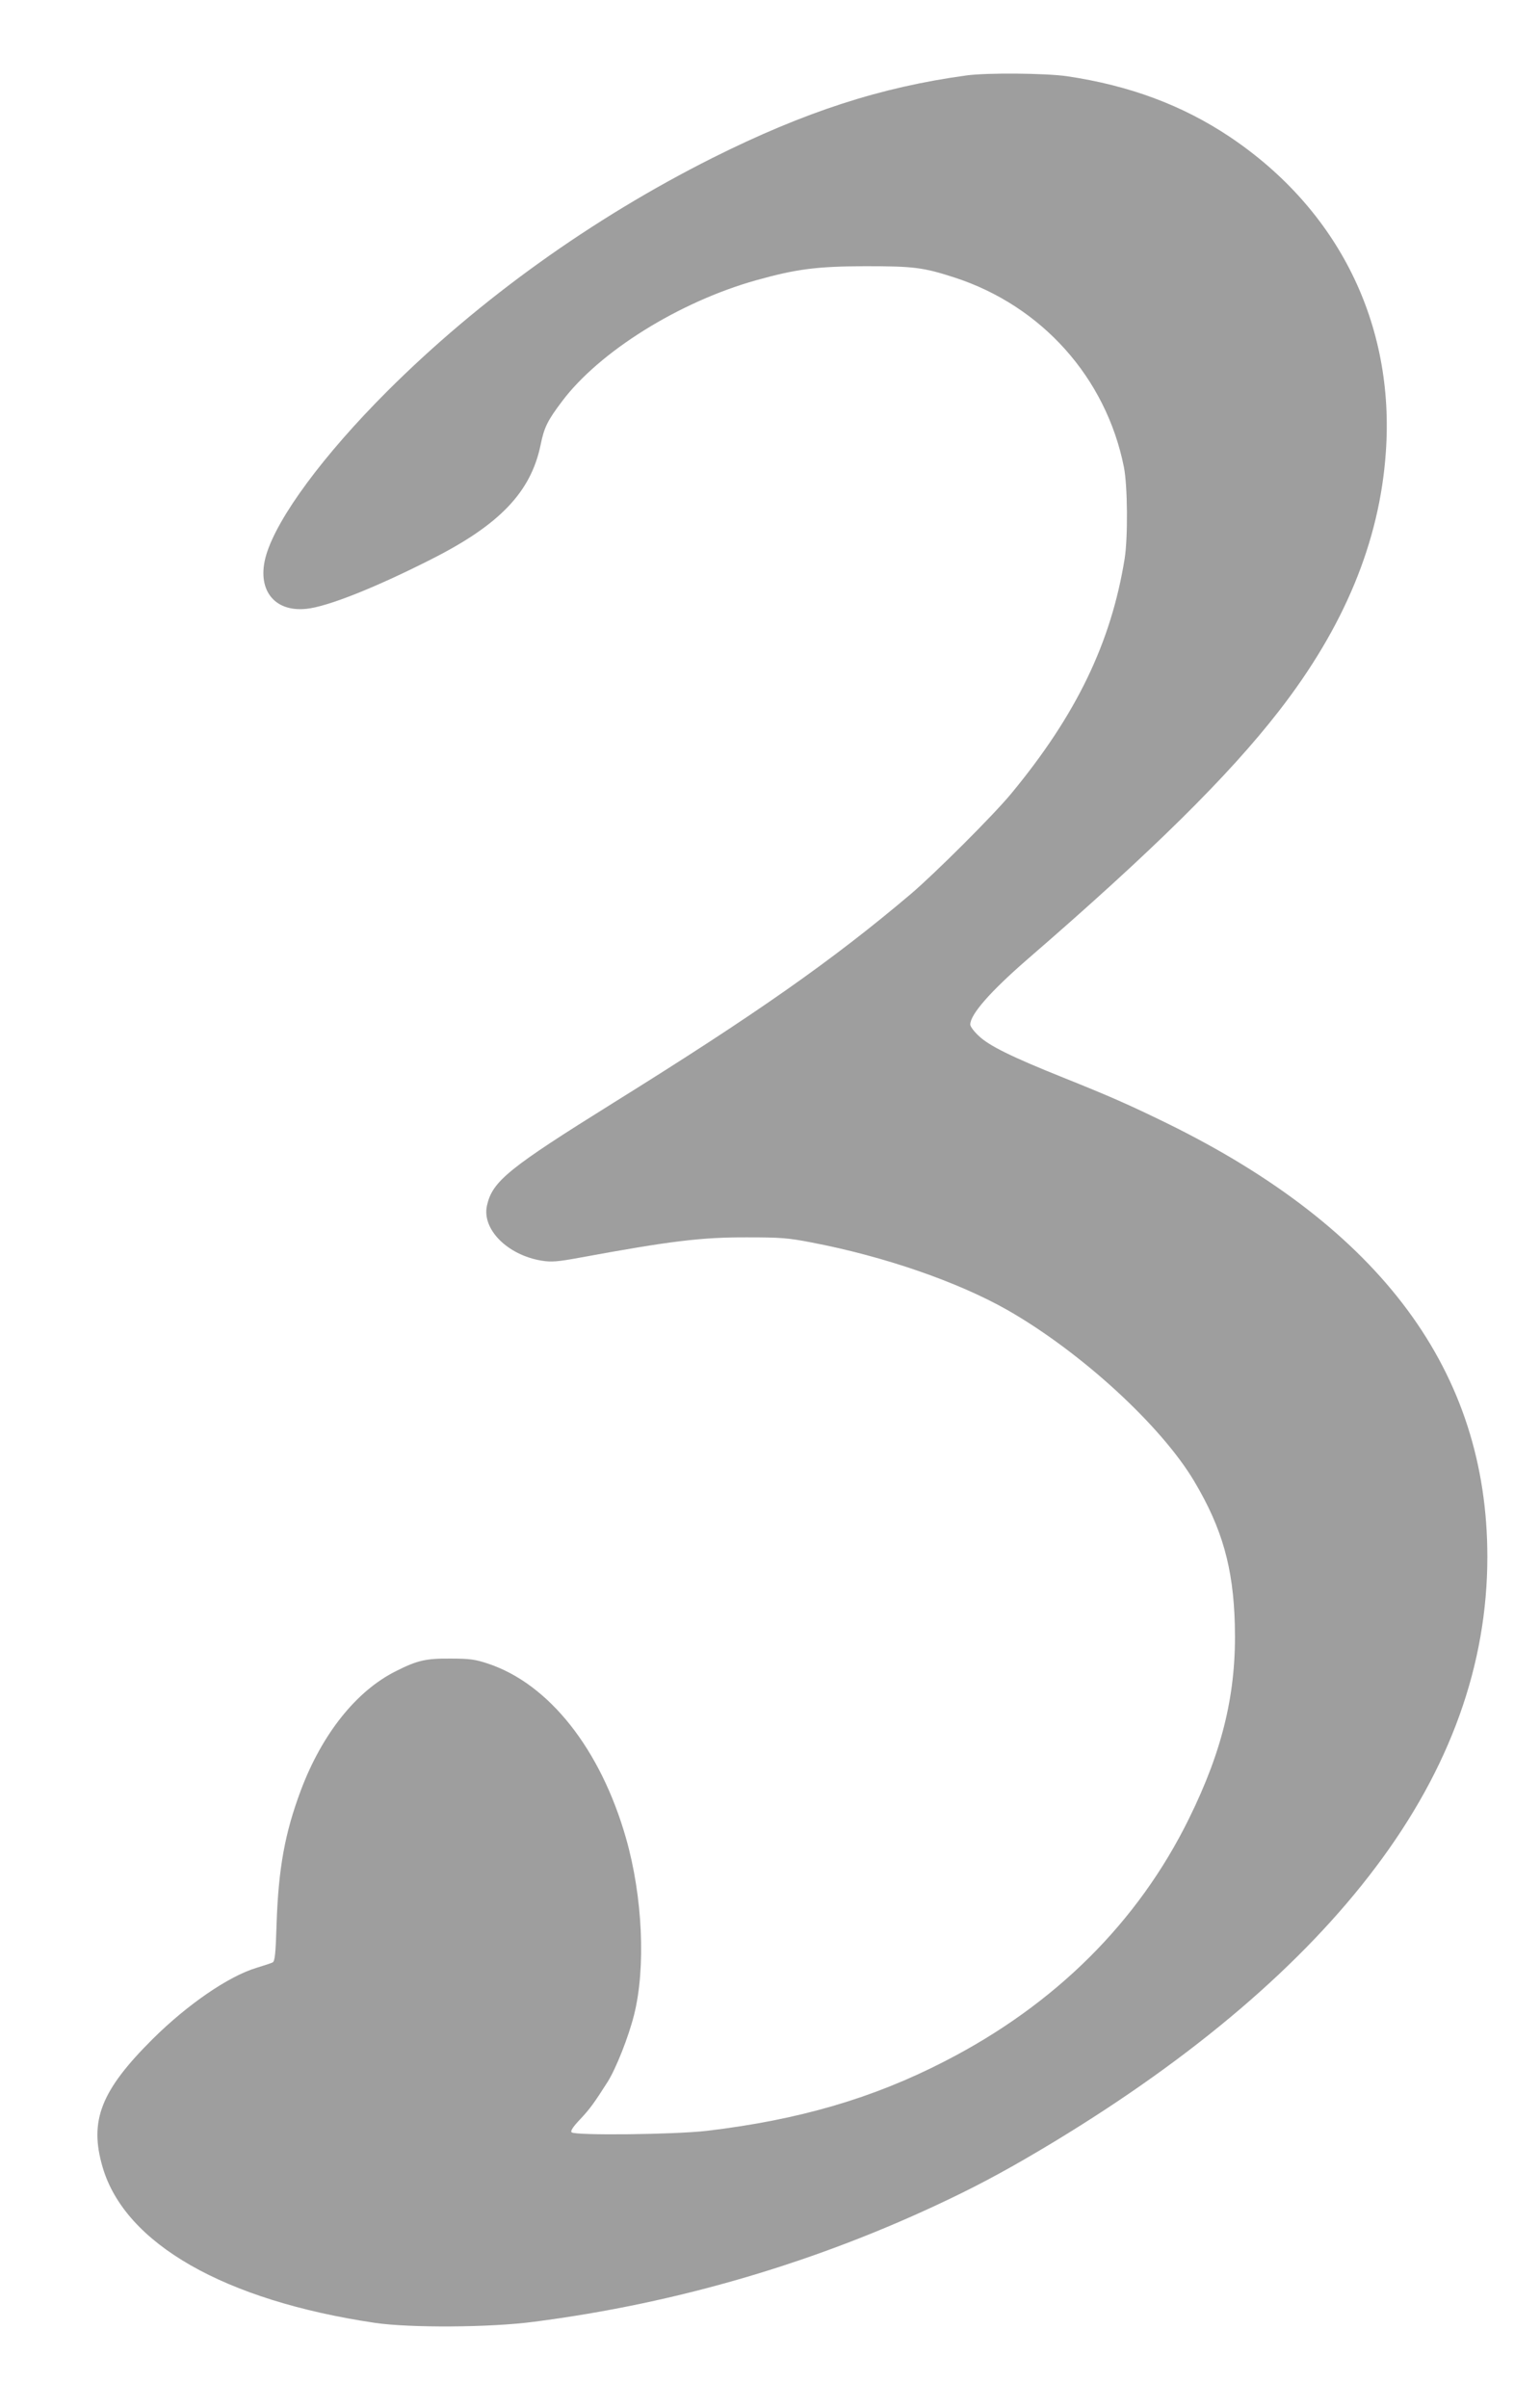 <?xml version="1.0" standalone="no"?>
<!DOCTYPE svg PUBLIC "-//W3C//DTD SVG 20010904//EN"
 "http://www.w3.org/TR/2001/REC-SVG-20010904/DTD/svg10.dtd">
<svg version="1.0" xmlns="http://www.w3.org/2000/svg"
 width="819pt" height="1280pt" viewBox="0 0 819 1280"
 preserveAspectRatio="xMidYMid meet">
<g transform="translate(0,1280) scale(0.1,-0.1)"
fill="#9e9e9e" stroke="none">
<path d="M5140 12399 c-456 -62 -860 -193 -1350 -438 -641 -322 -1239 -750
-1731 -1241 -339 -339 -583 -669 -643 -869 -54 -181 39 -306 214 -287 110 11
363 111 661 262 366 184 532 358 584 609 19 94 37 130 115 233 198 263 621
527 1030 642 215 60 322 74 580 75 259 0 309 -6 476 -60 465 -151 806 -533
901 -1007 20 -100 22 -375 4 -488 -72 -446 -257 -830 -603 -1248 -92 -112
-404 -423 -533 -533 -417 -353 -820 -636 -1580 -1109 -560 -349 -646 -418
-675 -547 -29 -126 108 -264 291 -294 51 -8 83 -6 202 16 479 88 645 109 892
108 175 0 217 -3 340 -27 388 -74 780 -210 1044 -360 390 -223 817 -614 993
-911 148 -249 207 -458 215 -760 10 -358 -63 -665 -244 -1032 -270 -549 -711
-988 -1298 -1289 -382 -197 -776 -312 -1265 -370 -170 -20 -702 -26 -720 -8
-7 7 6 28 46 70 51 54 74 86 146 199 44 70 110 236 140 355 63 250 46 629 -43
940 -135 473 -409 819 -733 927 -69 23 -98 27 -201 27 -130 1 -175 -9 -290
-67 -210 -105 -392 -333 -505 -633 -85 -227 -119 -414 -129 -708 -5 -162 -9
-200 -21 -207 -8 -4 -47 -17 -87 -29 -148 -45 -365 -194 -549 -376 -278 -276
-341 -437 -268 -684 119 -406 647 -708 1449 -827 185 -27 612 -25 845 6 768
99 1511 318 2208 652 180 86 340 173 560 306 744 451 1320 942 1708 1458 396
525 594 1076 594 1650 0 983 -563 1745 -1705 2305 -201 98 -298 141 -550 242
-277 111 -396 170 -450 222 -25 23 -45 50 -45 60 0 54 106 175 304 347 665
575 1069 974 1337 1319 348 447 536 901 569 1375 49 682 -252 1290 -829 1677
-253 169 -535 274 -868 323 -113 16 -423 19 -533 4z"/>
</g>
</svg>
